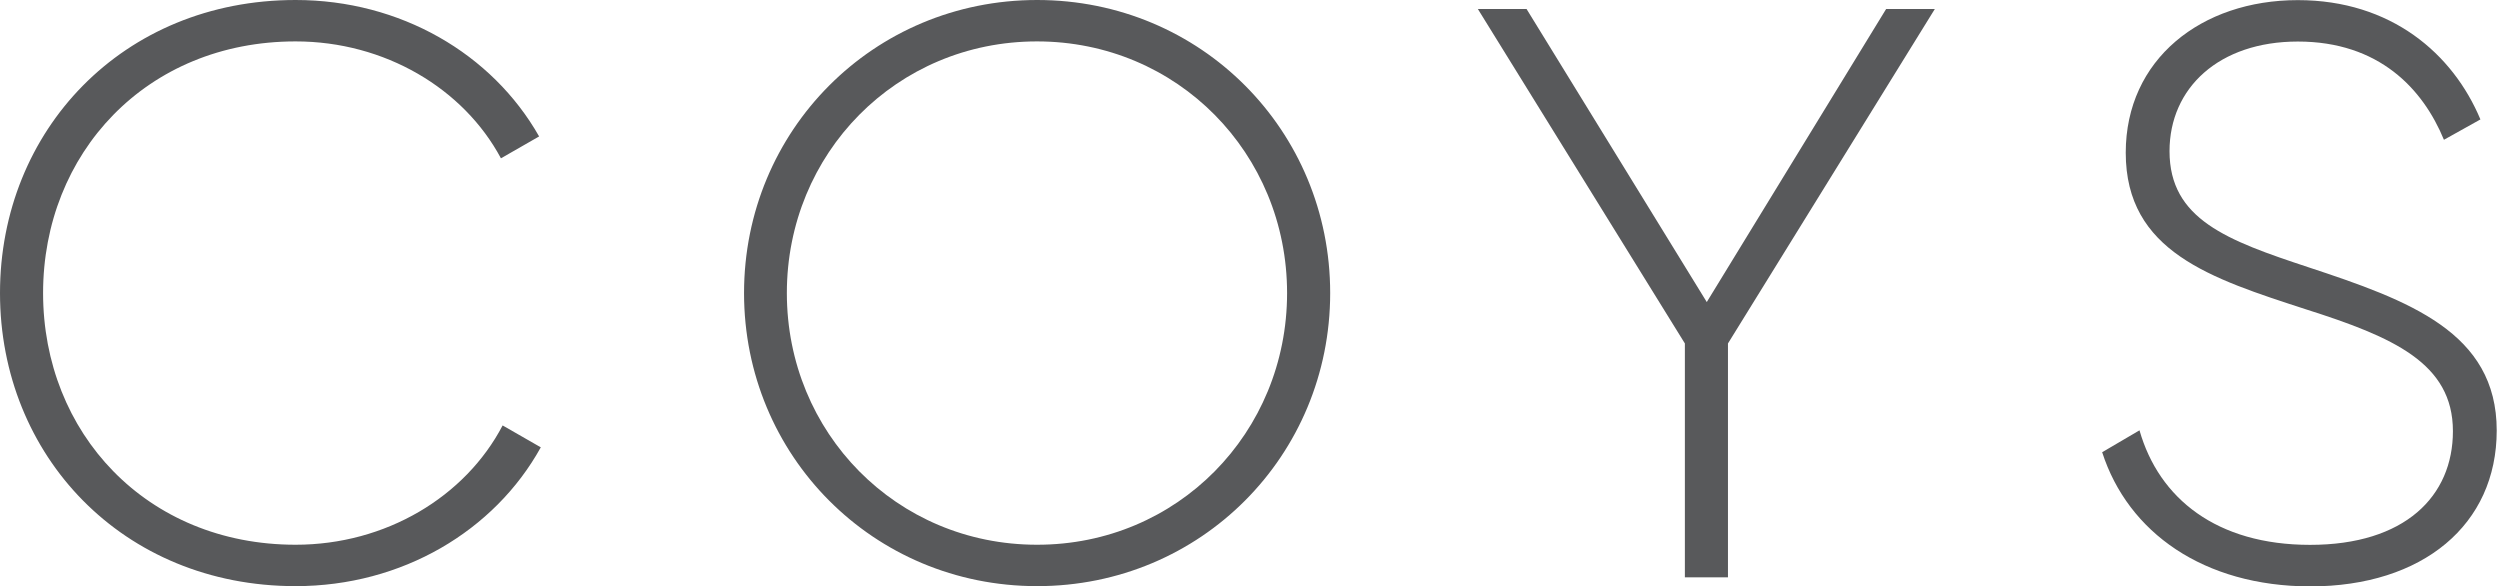 <svg width="162" height="38" viewBox="0 0 162 38" fill="none" xmlns="http://www.w3.org/2000/svg">
<path d="M0 18.991C0 8.468 7.94 0 19.155 0C25.94 0 31.888 3.474 34.935 8.841L32.461 10.259C30.042 5.739 24.939 2.683 19.155 2.683C9.477 2.683 2.792 9.941 2.792 18.991C2.792 28.041 9.477 35.299 19.155 35.299C24.994 35.299 30.151 32.197 32.57 27.568L35.044 28.987C32.043 34.407 26.049 37.982 19.155 37.982C7.949 37.982 0 29.514 0 18.991Z" fill="#58595B"/>
<path d="M48.214 18.991C48.214 8.468 56.581 0 67.205 0C77.837 0 86.196 8.468 86.196 18.991C86.196 29.514 77.828 37.982 67.205 37.982C56.572 37.982 48.214 29.514 48.214 18.991ZM83.403 18.991C83.403 9.941 76.3 2.683 67.196 2.683C58.091 2.683 50.988 9.941 50.988 18.991C50.988 28.041 58.091 35.299 67.196 35.299C76.3 35.308 83.403 28.041 83.403 18.991Z" fill="#58595B"/>
<path d="M111.972 22.256V37.409H109.18V22.256L95.764 0.582H98.92L110.599 19.573L122.222 0.582H125.378L111.972 22.256Z" fill="#58595B"/>
<path d="M136.22 29.304L138.639 27.885C139.903 32.306 143.641 35.307 149.69 35.307C155.847 35.307 158.949 32.151 158.949 27.94C158.949 23.52 155.056 21.837 149.426 20.045C143.269 18.044 137.748 16.307 137.748 9.895C137.748 3.847 142.641 0.008 148.899 0.008C154.947 0.008 158.949 3.483 160.731 7.739L158.367 9.058C157.002 5.748 154.156 2.692 148.899 2.692C143.796 2.692 140.585 5.693 140.585 9.795C140.585 14.215 144.324 15.579 149.581 17.317C156.102 19.472 161.787 21.528 161.787 27.895C161.787 33.997 157.002 37.999 149.69 37.999C142.796 37.981 137.902 34.516 136.22 29.304Z" fill="#58595B"/>
</svg>
